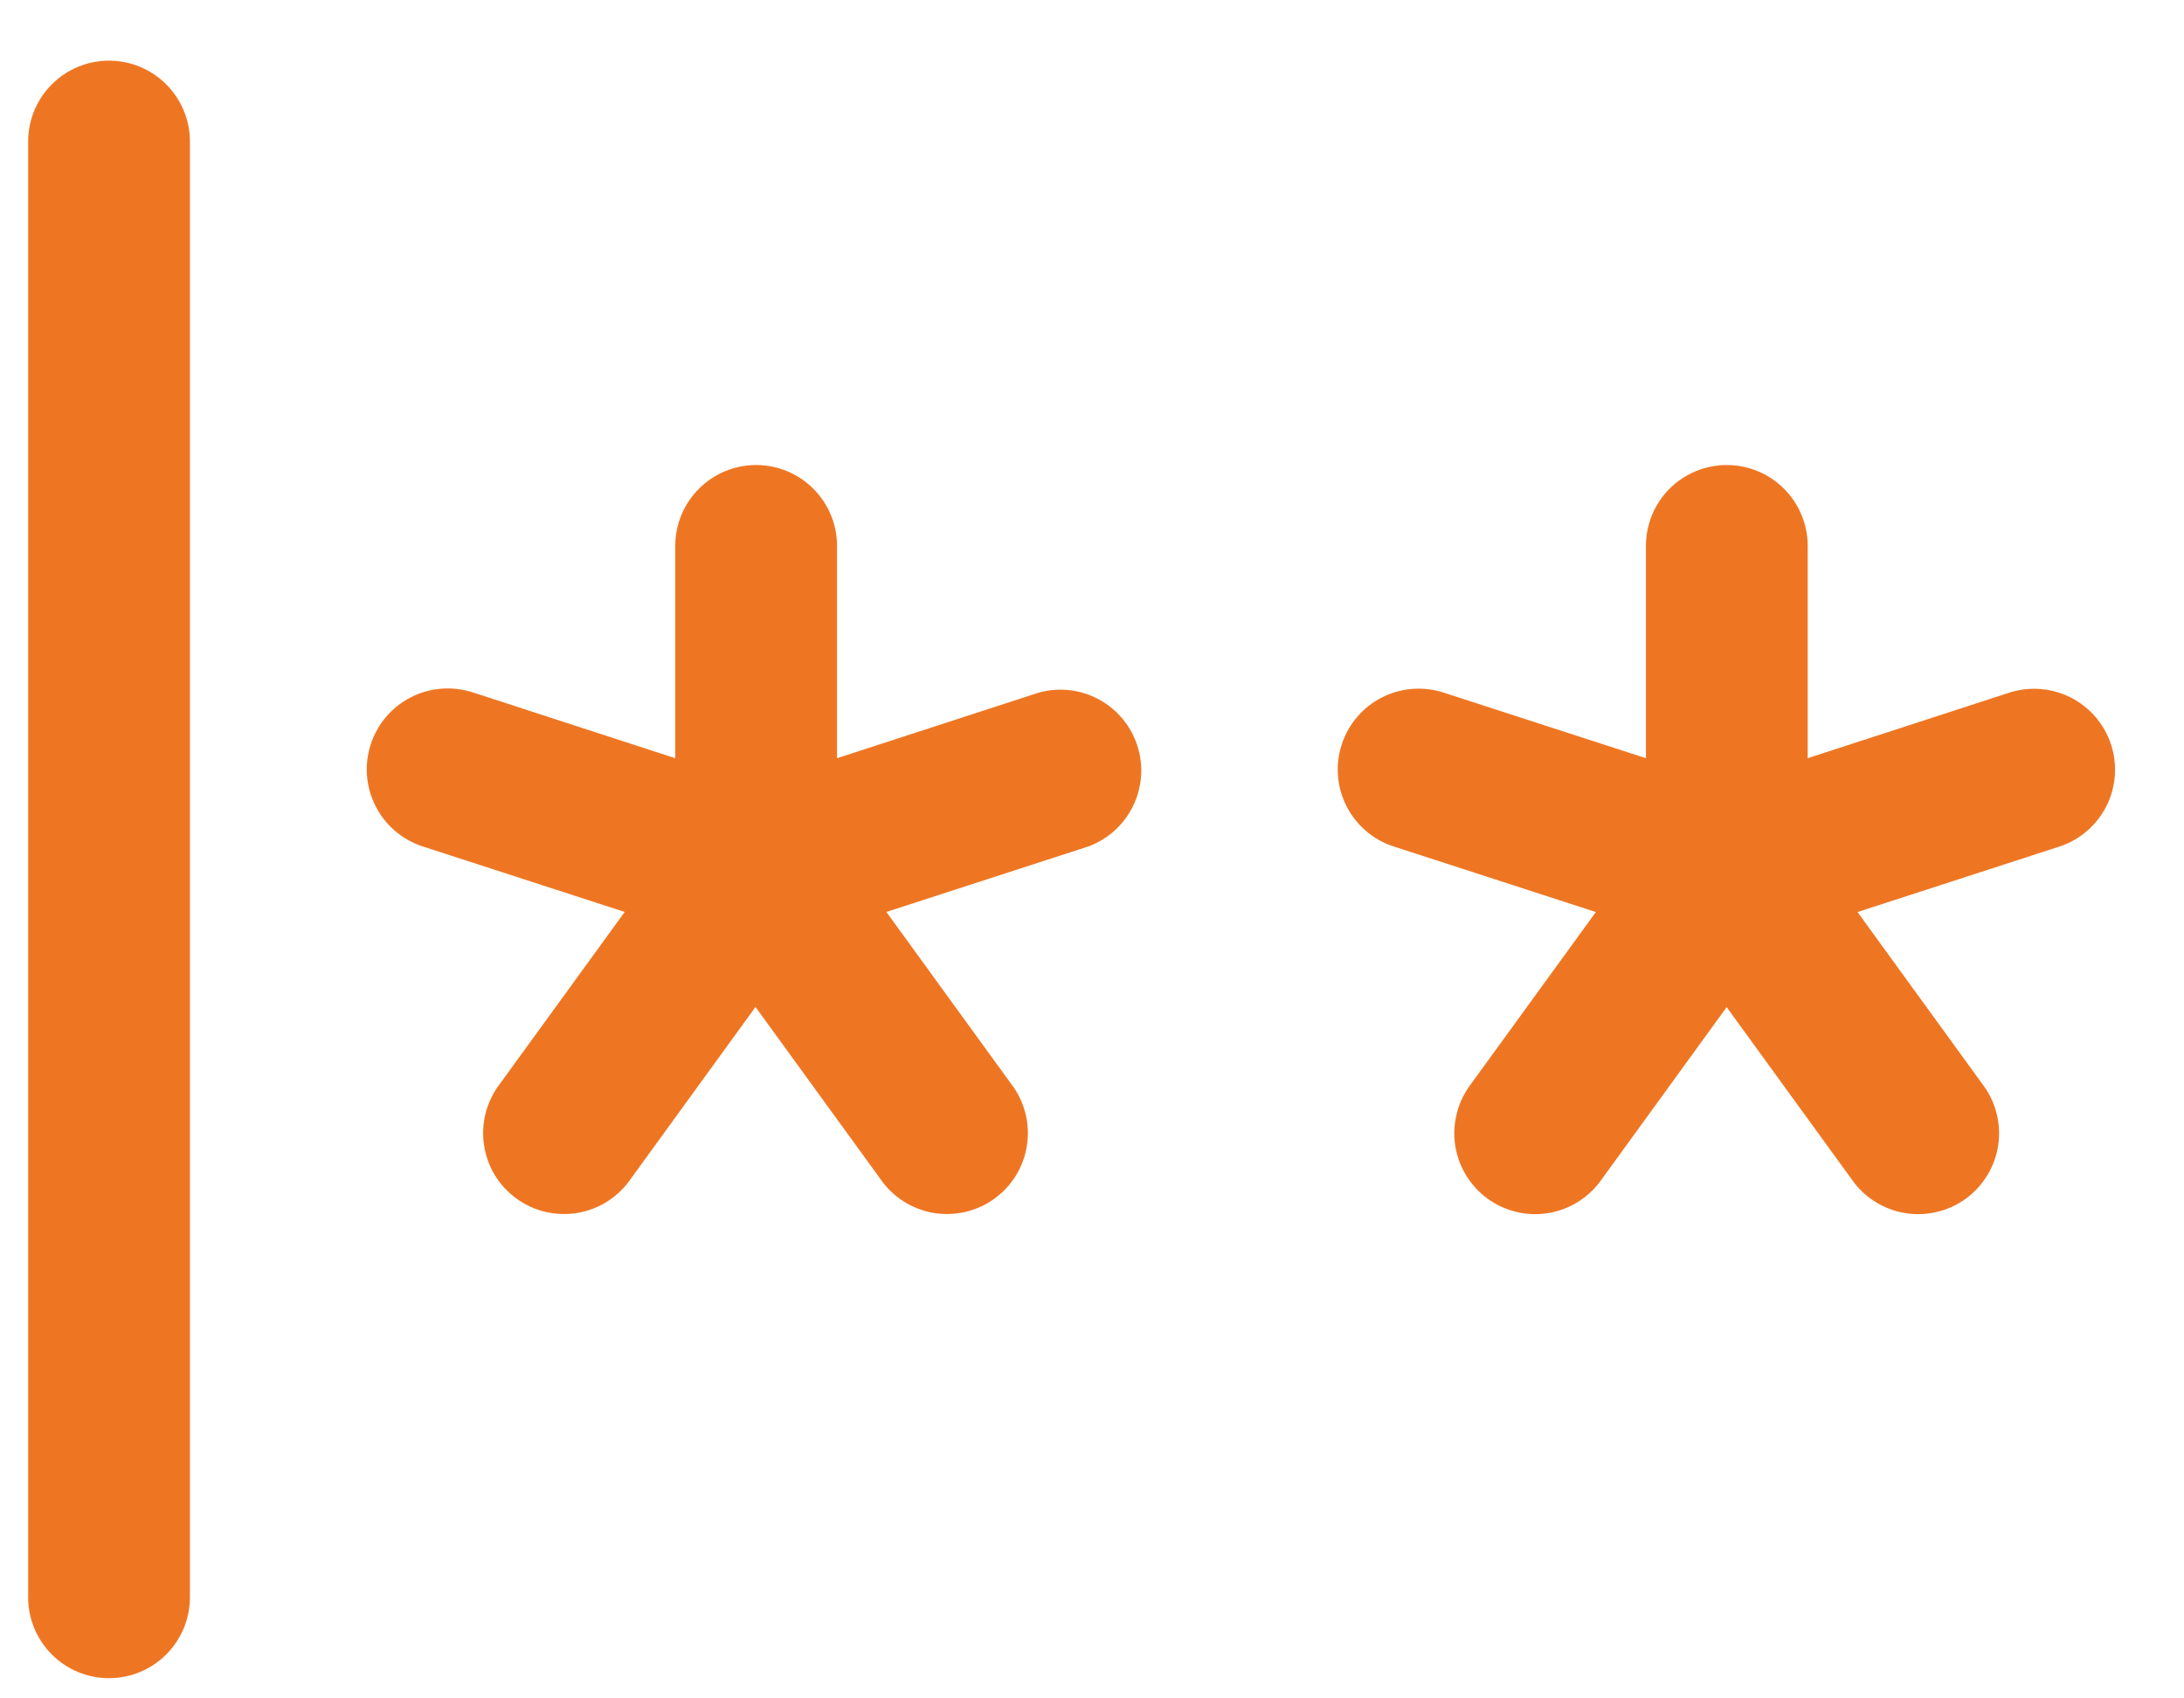 <svg width="27" height="21" viewBox="0 0 27 21" fill="none" xmlns="http://www.w3.org/2000/svg">
<path d="M2.348 1.75V19.75C2.348 20.015 2.242 20.27 2.055 20.457C1.867 20.645 1.613 20.75 1.348 20.75C1.082 20.75 0.828 20.645 0.641 20.457C0.453 20.27 0.348 20.015 0.348 19.75V1.75C0.348 1.485 0.453 1.23 0.641 1.043C0.828 0.855 1.082 0.75 1.348 0.75C1.613 0.75 1.867 0.855 2.055 1.043C2.242 1.23 2.348 1.485 2.348 1.75ZM12.848 8.562L10.348 9.375V6.75C10.348 6.485 10.242 6.23 10.055 6.043C9.867 5.855 9.613 5.75 9.348 5.75C9.082 5.75 8.828 5.855 8.641 6.043C8.453 6.23 8.348 6.485 8.348 6.75V9.375L5.848 8.562C5.595 8.48 5.32 8.5 5.083 8.62C4.846 8.74 4.667 8.949 4.584 9.201C4.501 9.454 4.522 9.728 4.642 9.965C4.761 10.202 4.97 10.382 5.223 10.465L7.723 11.276L6.18 13.401C6.099 13.507 6.039 13.628 6.005 13.758C5.971 13.887 5.964 14.022 5.983 14.154C6.002 14.286 6.047 14.413 6.116 14.528C6.185 14.642 6.277 14.742 6.385 14.82C6.493 14.899 6.616 14.955 6.746 14.985C6.876 15.015 7.011 15.019 7.143 14.997C7.274 14.974 7.4 14.925 7.513 14.853C7.625 14.78 7.722 14.687 7.798 14.576L9.34 12.451L10.883 14.576C10.958 14.687 11.055 14.78 11.168 14.853C11.28 14.925 11.406 14.974 11.537 14.997C11.669 15.019 11.804 15.015 11.934 14.985C12.065 14.955 12.187 14.899 12.295 14.82C12.403 14.742 12.495 14.642 12.564 14.528C12.633 14.413 12.678 14.286 12.697 14.154C12.716 14.022 12.709 13.887 12.675 13.758C12.641 13.628 12.582 13.507 12.5 13.401L10.958 11.276L13.458 10.465C13.699 10.375 13.896 10.196 14.008 9.965C14.121 9.733 14.14 9.467 14.061 9.222C13.983 8.977 13.813 8.772 13.587 8.649C13.361 8.526 13.096 8.495 12.848 8.562ZM26.098 9.205C26.016 8.955 25.838 8.747 25.605 8.627C25.371 8.507 25.099 8.484 24.848 8.562L22.348 9.375V6.75C22.348 6.485 22.242 6.23 22.055 6.043C21.867 5.855 21.613 5.75 21.348 5.75C21.082 5.75 20.828 5.855 20.64 6.043C20.453 6.23 20.348 6.485 20.348 6.75V9.375L17.848 8.564C17.723 8.523 17.591 8.508 17.46 8.518C17.329 8.528 17.201 8.564 17.084 8.624C16.967 8.683 16.863 8.765 16.778 8.865C16.692 8.965 16.628 9.081 16.587 9.206C16.546 9.331 16.531 9.462 16.541 9.593C16.551 9.724 16.587 9.852 16.647 9.969C16.706 10.086 16.789 10.19 16.888 10.275C16.988 10.361 17.104 10.426 17.229 10.466L19.729 11.277L18.186 13.402C18.105 13.508 18.045 13.63 18.012 13.759C17.978 13.888 17.97 14.023 17.989 14.155C18.008 14.287 18.054 14.415 18.123 14.529C18.192 14.643 18.283 14.743 18.391 14.822C18.499 14.9 18.622 14.956 18.752 14.986C18.882 15.017 19.017 15.021 19.149 14.998C19.281 14.975 19.407 14.926 19.519 14.854C19.631 14.782 19.728 14.688 19.804 14.578L21.346 12.453L22.889 14.578C22.964 14.688 23.061 14.782 23.174 14.854C23.286 14.926 23.412 14.975 23.544 14.998C23.675 15.021 23.81 15.017 23.941 14.986C24.071 14.956 24.194 14.9 24.302 14.822C24.41 14.743 24.501 14.643 24.57 14.529C24.639 14.415 24.685 14.287 24.704 14.155C24.723 14.023 24.715 13.888 24.681 13.759C24.647 13.63 24.588 13.508 24.506 13.402L22.964 11.277L25.464 10.466C25.715 10.383 25.922 10.203 26.041 9.967C26.16 9.73 26.18 9.456 26.098 9.205Z" fill="#EE7623"/>
</svg>
